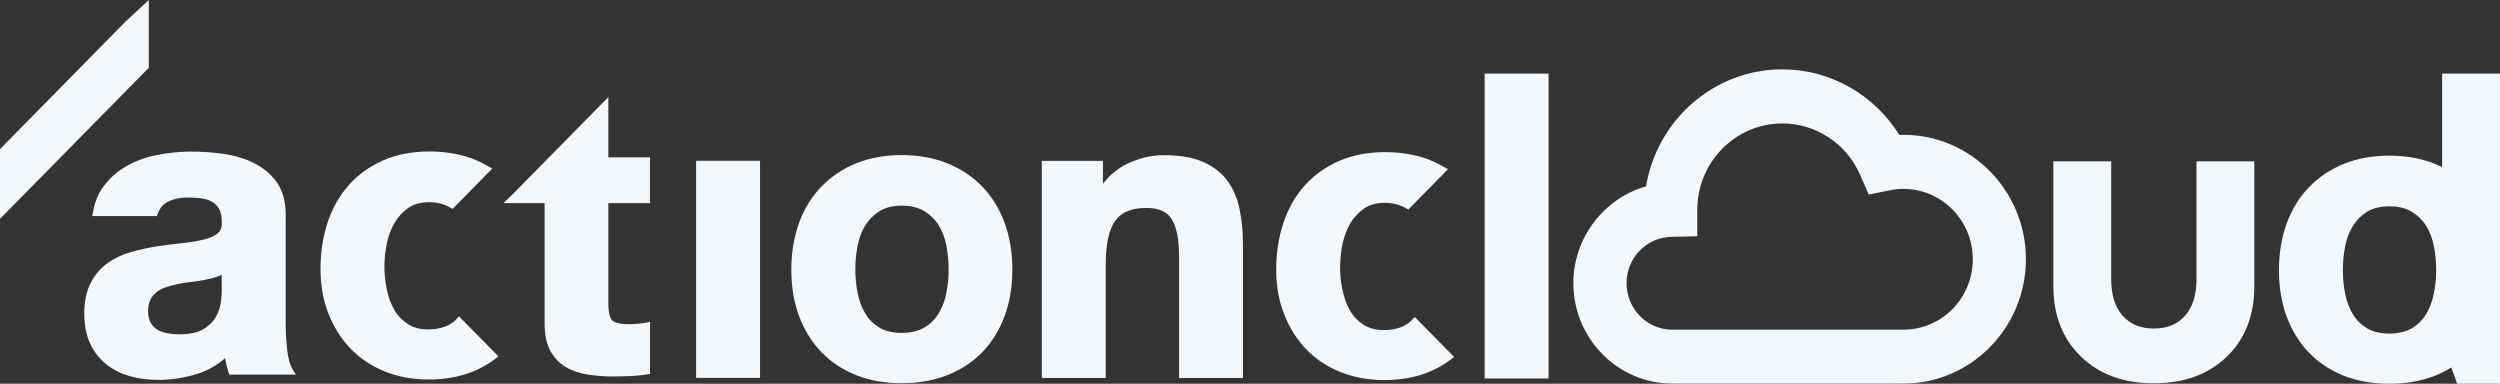 <?xml version="1.0" encoding="UTF-8"?> <svg xmlns="http://www.w3.org/2000/svg" width="899" height="138" viewBox="0 0 899 138" fill="none"><rect x="0" y="0" width="899" height="138" fill="#333333" stroke="none"/><g clip-path="url(#clip0_138_1847)"><path d="M789.852 100.46C789.852 106.013 788.51 110.373 785.792 113.473C783.074 116.607 779.317 118.14 774.519 118.14C769.721 118.14 765.963 116.573 763.245 113.473C760.527 110.373 759.185 106.013 759.185 100.46V58.014H738.383V102.879C738.383 113.337 741.671 121.785 748.281 128.19C754.891 134.628 763.614 137.83 774.519 137.83C785.423 137.83 794.147 134.628 800.757 128.258C807.366 121.887 810.654 113.405 810.654 102.879V58.014H789.852V100.46Z" fill="#F4F7FA"></path><path d="M878.193 26.469V60.126C877.32 59.717 876.448 59.274 875.542 58.9C870.677 56.958 865.174 55.97 859.202 55.97C853.23 55.97 847.761 56.958 842.896 58.9C838.064 60.876 833.837 63.669 830.381 67.246C826.925 70.789 824.207 75.183 822.328 80.259C820.483 85.301 819.51 90.99 819.51 97.155C819.51 103.321 820.449 108.976 822.328 113.95C824.207 118.957 826.925 123.318 830.381 126.895C833.837 130.472 838.064 133.231 842.896 135.139C847.727 137.046 853.196 138 859.169 138C865.141 138 870.643 137.046 875.509 135.139C877.656 134.321 879.636 133.265 881.514 132.141L883.595 138H898.995V26.469H878.193ZM875.173 105.706C874.636 108.431 873.697 110.884 872.388 113.03C871.113 115.108 869.402 116.811 867.255 118.072C865.107 119.332 862.39 119.945 859.202 119.945C856.015 119.945 853.297 119.332 851.217 118.072C849.103 116.811 847.392 115.142 846.117 113.03C844.808 110.884 843.869 108.397 843.332 105.706C842.762 102.913 842.493 100.051 842.493 97.155C842.493 94.26 842.762 91.33 843.332 88.503C843.869 85.778 844.808 83.325 846.117 81.213C847.392 79.169 849.103 77.466 851.217 76.137C853.297 74.876 855.981 74.195 859.202 74.195C862.423 74.195 865.107 74.842 867.255 76.137C869.402 77.431 871.147 79.135 872.422 81.179C873.73 83.257 874.67 85.709 875.207 88.469C875.777 91.296 876.045 94.226 876.045 97.121C876.045 100.017 875.777 102.913 875.207 105.672L875.173 105.706Z" fill="#F4F7FA"></path><path d="M556.864 26.469H533.881V136.093H556.864V26.469Z" fill="#F4F7FA"></path><path d="M507.841 115.006C505.392 117.493 502.037 118.686 497.574 118.686C494.655 118.686 492.206 118.038 490.226 116.71C488.213 115.381 486.569 113.644 485.395 111.532C484.153 109.386 483.281 106.933 482.744 104.242C482.174 101.516 481.905 98.791 481.905 96.168C481.905 93.545 482.174 90.683 482.744 87.89C483.281 85.199 484.22 82.678 485.529 80.396C486.804 78.181 488.515 76.376 490.528 74.979C492.508 73.617 495.024 72.935 498.01 72.935C500.829 72.935 503.211 73.549 505.593 74.877L506.432 75.354L520.692 60.842L519.215 60.025C516.363 58.389 513.813 57.265 511.23 56.516C507.069 55.323 502.674 54.71 498.145 54.71C491.971 54.71 486.368 55.766 481.536 57.878C476.705 59.99 472.511 62.954 469.155 66.735C465.8 70.483 463.217 75.013 461.505 80.191C459.794 85.335 458.922 90.956 458.922 96.883C458.922 102.811 459.861 108.057 461.74 112.894C463.619 117.766 466.27 121.99 469.625 125.499C472.98 129.041 477.141 131.801 481.939 133.743C486.737 135.684 492.038 136.672 497.742 136.672C507.237 136.672 515.29 134.185 521.732 129.246L522.906 128.36L508.747 113.984L507.841 114.904V115.006Z" fill="#F4F7FA"></path><path d="M684.458 48.51C683.954 48.51 683.451 48.51 682.981 48.51C673.956 33.998 658.119 24.936 640.94 24.936C616.346 24.936 595.88 43.161 591.92 67.007C576.923 71.266 565.783 85.369 565.783 101.823C565.783 121.751 581.754 137.932 601.349 137.932H684.458C708.749 137.932 728.512 117.868 728.512 93.204C728.512 68.54 708.749 48.476 684.458 48.476V48.51ZM684.458 118.549H601.349C592.289 118.549 584.908 111.054 584.908 101.857C584.908 92.659 592.122 85.369 600.98 85.165L610.341 84.96V75.456C610.341 58.321 624.064 44.388 640.94 44.388C653.019 44.388 663.991 51.644 668.889 62.852L672.01 69.971L679.525 68.438C681.169 68.098 682.814 67.927 684.491 67.927C698.248 67.927 709.421 79.271 709.421 93.238C709.421 107.205 698.248 118.549 684.491 118.549H684.458Z" fill="#F4F7FA"></path><path d="M105.13 132.652C104.258 131.255 103.654 129.075 103.318 126.179C102.949 123.113 102.748 119.877 102.748 116.573V77.295C102.748 72.458 101.641 68.472 99.493 65.508C97.38 62.579 94.595 60.262 91.24 58.593C87.985 56.992 84.328 55.902 80.369 55.323C72.115 54.198 64.163 54.164 56.278 55.766C52.05 56.617 48.225 58.082 44.87 60.092C41.448 62.136 38.596 64.861 36.415 68.234C34.704 70.823 33.731 74.093 33.16 77.704H56.412C57.016 75.864 57.822 74.331 59.096 73.377C61.143 71.81 64.096 71.027 67.82 71.027C69.598 71.027 71.242 71.129 72.752 71.368C74.161 71.606 75.403 72.015 76.443 72.662C77.45 73.275 78.255 74.161 78.859 75.251C79.463 76.341 79.765 77.942 79.765 80.02C79.832 81.724 79.396 82.984 78.356 83.836C77.148 84.823 75.504 85.607 73.39 86.118C71.175 86.697 68.558 87.106 65.673 87.412C62.754 87.685 59.7 88.094 56.547 88.571C53.493 89.048 50.373 89.729 47.286 90.581C44.166 91.432 41.314 92.761 38.831 94.498C36.315 96.269 34.234 98.654 32.691 101.584C31.114 104.548 30.309 108.295 30.309 112.791C30.309 116.845 31.013 120.422 32.355 123.42C33.731 126.418 35.677 128.939 38.126 130.914C40.542 132.856 43.394 134.321 46.615 135.241C49.769 136.16 53.225 136.603 56.882 136.603C61.579 136.603 66.277 135.888 70.773 134.491C74.564 133.333 77.953 131.425 80.939 128.802C81.006 129.211 81.073 129.654 81.174 130.063C81.409 131.289 81.744 132.549 82.147 133.81L82.449 134.696H106.405L105.164 132.72L105.13 132.652ZM79.765 104.139C79.765 105.263 79.664 106.796 79.429 108.635C79.194 110.407 78.59 112.212 77.651 113.916C76.711 115.619 75.202 117.084 73.188 118.344C71.209 119.57 68.29 120.218 64.498 120.218C62.989 120.218 61.479 120.081 60.002 119.809C58.627 119.536 57.419 119.094 56.412 118.446C55.439 117.833 54.701 117.016 54.131 115.925C53.56 114.869 53.258 113.507 53.258 111.872C53.258 110.168 53.56 108.738 54.131 107.682C54.701 106.591 55.473 105.672 56.412 104.956C57.385 104.207 58.56 103.628 59.935 103.185C61.344 102.742 62.821 102.367 64.297 102.061C65.908 101.754 67.484 101.516 69.095 101.345C70.739 101.141 72.35 100.902 73.859 100.596C75.436 100.289 76.846 99.915 78.188 99.472C78.725 99.267 79.261 99.063 79.731 98.825V104.139H79.765Z" fill="#F4F7FA"></path><path d="M273.308 57.81H250.324V135.889H273.308V57.81Z" fill="#F4F7FA"></path><path d="M353.173 67.042C349.717 63.465 345.49 60.672 340.591 58.696C335.726 56.754 330.223 55.766 324.251 55.766C318.279 55.766 312.81 56.754 307.945 58.696C303.113 60.672 298.885 63.465 295.43 67.042C291.974 70.585 289.256 74.979 287.377 80.055C285.532 85.097 284.559 90.786 284.559 96.952C284.559 103.118 285.498 108.773 287.377 113.746C289.256 118.754 291.974 123.114 295.43 126.691C298.885 130.268 303.113 133.027 307.945 134.935C312.776 136.843 318.245 137.797 324.217 137.797C330.19 137.797 335.692 136.843 340.557 134.935C345.456 133.027 349.684 130.268 353.173 126.691C356.662 123.114 359.347 118.754 361.226 113.746C363.105 108.739 364.044 103.084 364.044 96.952C364.044 90.82 363.105 85.131 361.226 80.055C359.347 74.979 356.629 70.619 353.173 67.042ZM332.304 117.834C330.156 119.094 327.438 119.708 324.251 119.708C321.063 119.708 318.346 119.094 316.266 117.834C314.152 116.574 312.441 114.904 311.199 112.792C309.891 110.646 308.951 108.159 308.414 105.468C307.844 102.675 307.575 99.813 307.575 96.918C307.575 94.022 307.844 91.093 308.414 88.265C308.951 85.54 309.891 83.087 311.199 80.975C312.474 78.931 314.185 77.228 316.299 75.899C318.379 74.639 321.063 73.957 324.285 73.957C327.506 73.957 330.19 74.605 332.337 75.899C334.484 77.194 336.229 78.897 337.504 80.941C338.813 83.019 339.752 85.472 340.289 88.231C340.859 91.058 341.128 93.988 341.128 96.884C341.128 99.779 340.859 102.675 340.289 105.434C339.752 108.159 338.813 110.612 337.504 112.758C336.229 114.836 334.518 116.54 332.371 117.8L332.304 117.834Z" fill="#F4F7FA"></path><path d="M445.736 75.115C444.864 71.095 443.387 67.655 441.24 64.827C439.126 62 436.174 59.751 432.449 58.15C428.826 56.583 424.128 55.8 418.492 55.8C413.996 55.8 409.567 56.856 405.272 58.934C401.917 60.569 399.031 62.954 396.615 66.088V57.844H374.639V135.922H397.622V95.078C397.622 87.719 398.796 82.405 401.111 79.305C403.359 76.273 406.983 74.774 412.184 74.774C416.646 74.774 419.632 76.069 421.31 78.76C423.088 81.588 423.994 86.05 423.994 92.012V135.922H446.977V88.196C446.977 83.461 446.575 79.067 445.736 75.149V75.115Z" fill="#F4F7FA"></path><path d="M218.795 34.884L183.834 70.38L181.016 73.037H195.846V116.267C195.846 120.287 196.517 123.591 197.859 126.078C199.235 128.633 201.113 130.608 203.429 131.971C205.71 133.334 208.394 134.254 211.347 134.696C214.232 135.139 217.319 135.378 220.54 135.378C222.587 135.378 224.667 135.31 226.781 135.241C228.995 135.139 230.941 134.935 232.686 134.628L233.76 134.458V115.722L232.216 116.028C231.31 116.233 230.337 116.335 229.331 116.437C228.291 116.539 227.251 116.573 226.143 116.573C222.318 116.573 220.775 115.824 220.138 115.211C219.534 114.598 218.762 113.031 218.762 109.113V73.037H233.726V56.584H218.762V34.884H218.795Z" fill="#F4F7FA"></path><path d="M164.173 114.768C161.724 117.254 158.369 118.447 153.906 118.447C150.987 118.447 148.538 117.799 146.558 116.471C144.545 115.142 142.901 113.405 141.727 111.293C140.485 109.147 139.613 106.694 139.076 104.003C138.506 101.278 138.237 98.552 138.237 95.929C138.237 93.306 138.506 90.445 139.076 87.651C139.613 84.96 140.552 82.439 141.861 80.157C143.136 77.943 144.847 76.137 146.86 74.74C148.84 73.378 151.356 72.697 154.342 72.697C157.161 72.697 159.543 73.31 161.925 74.638L162.764 75.115L177.024 60.603L175.547 59.786C172.695 58.151 170.145 57.026 167.562 56.277C163.401 55.085 159.006 54.471 154.477 54.471C148.303 54.471 142.7 55.527 137.868 57.639C133.037 59.752 128.843 62.715 125.487 66.497C122.132 70.244 119.549 74.775 117.837 79.953C116.126 85.096 115.254 90.717 115.254 96.645C115.254 102.572 116.193 107.818 118.072 112.656C119.951 117.527 122.602 121.751 125.957 125.26C129.312 128.803 133.473 131.562 138.271 133.538C143.069 135.48 148.37 136.467 154.074 136.467C163.569 136.467 171.622 133.981 178.064 129.041L179.238 128.155L165.079 113.78L164.173 114.699V114.768Z" fill="#F4F7FA"></path><path d="M45.266 7.631L0.004 53.62V78.692L53.52 24.358V0.001L45.266 7.631Z" fill="#F4F7FA"></path></g><defs><clipPath id="clip0_138_1847"><rect width="899" height="138" fill="white"></rect></clipPath></defs></svg> 